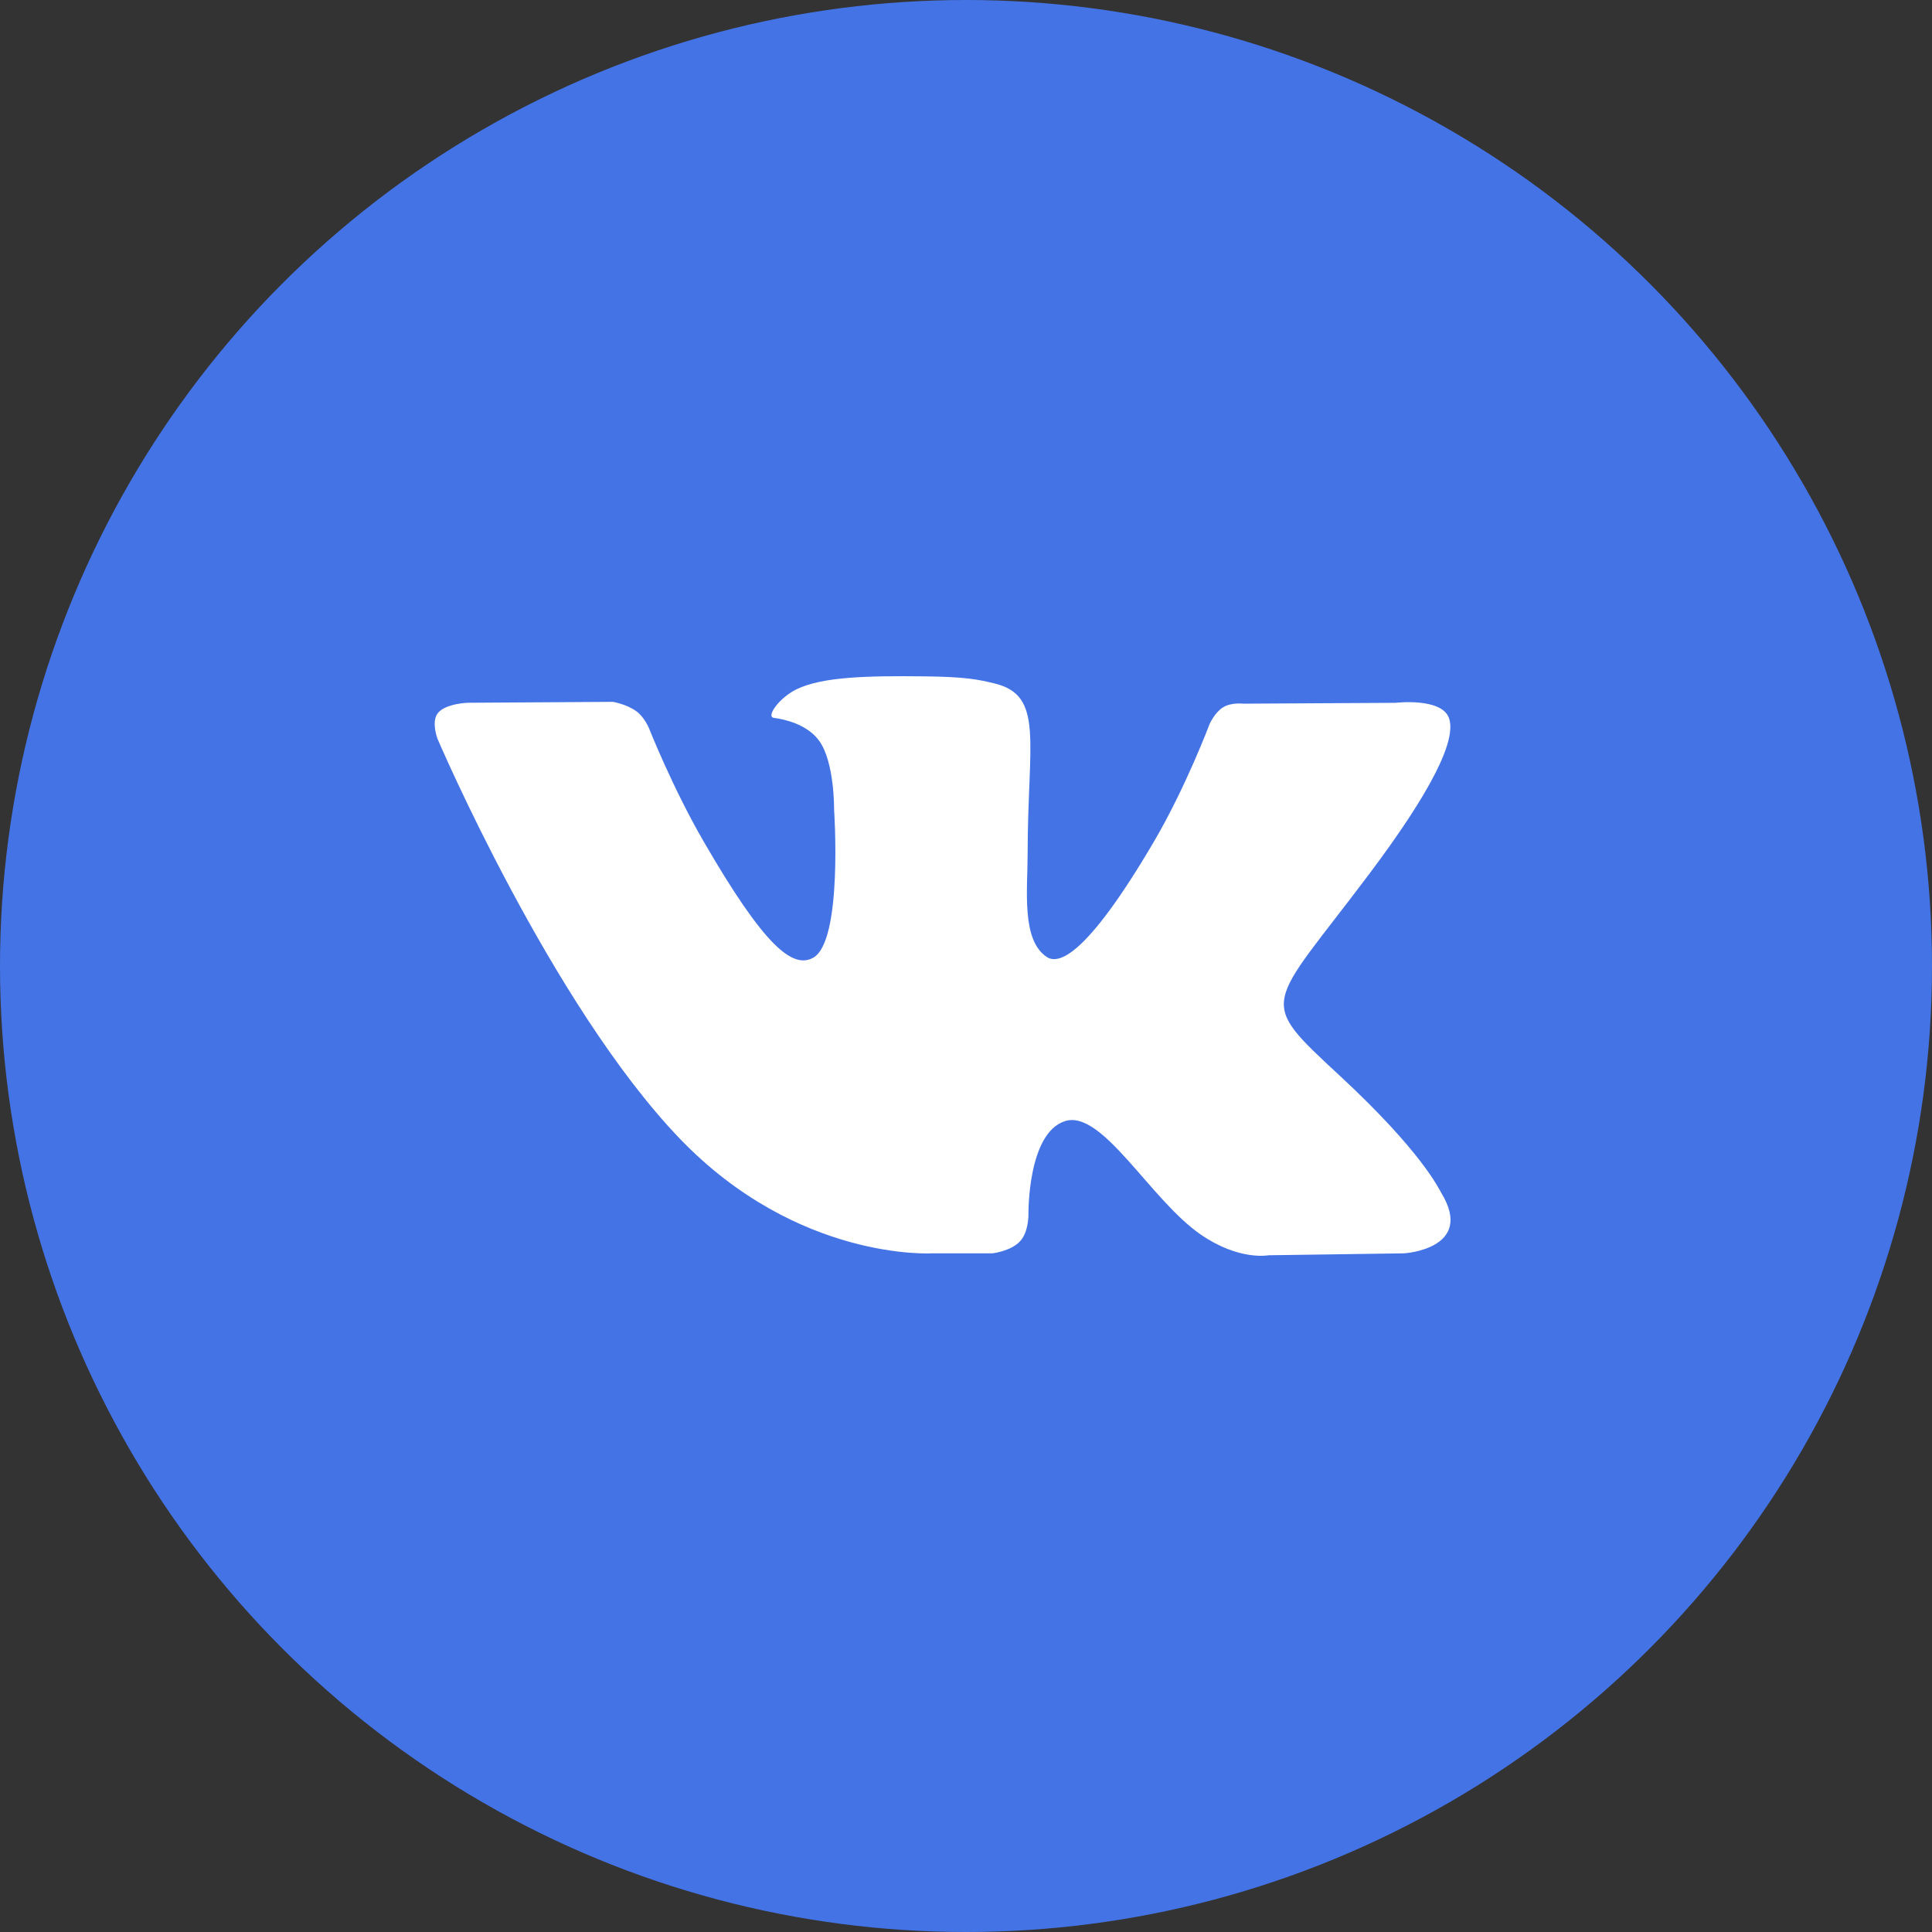 <?xml version="1.0" encoding="UTF-8"?> <svg xmlns="http://www.w3.org/2000/svg" width="40" height="40" viewBox="0 0 40 40" fill="none"><rect x="0" y="0" width="40" height="40" fill="#333333" stroke="none"/> <circle cx="20" cy="20" r="20" fill="#4473E6"></circle> <path d="M29.844 24.703C29.787 24.609 29.438 23.849 27.755 22.287C25.994 20.652 26.23 20.917 28.352 18.09C29.644 16.368 30.161 15.316 29.999 14.866C29.845 14.438 28.895 14.551 28.895 14.551L25.735 14.569C25.735 14.569 25.501 14.538 25.326 14.642C25.156 14.744 25.047 14.981 25.047 14.981C25.047 14.981 24.546 16.314 23.878 17.447C22.471 19.838 21.907 19.964 21.677 19.816C21.142 19.47 21.276 18.425 21.276 17.683C21.276 15.366 21.627 14.4 20.591 14.15C20.246 14.067 19.994 14.012 19.114 14.003C17.987 13.991 17.031 14.007 16.491 14.271C16.131 14.447 15.853 14.84 16.023 14.863C16.232 14.89 16.705 14.99 16.956 15.332C17.281 15.772 17.269 16.763 17.269 16.763C17.269 16.763 17.456 19.491 16.834 19.83C16.407 20.063 15.822 19.588 14.566 17.418C13.923 16.307 13.437 15.078 13.437 15.078C13.437 15.078 13.344 14.849 13.177 14.727C12.974 14.579 12.69 14.531 12.69 14.531L9.685 14.55C9.685 14.55 9.234 14.563 9.069 14.759C8.921 14.933 9.057 15.294 9.057 15.294C9.057 15.294 11.41 20.798 14.073 23.573C16.517 26.116 19.291 25.949 19.291 25.949H20.547C20.547 25.949 20.927 25.907 21.12 25.698C21.299 25.506 21.293 25.146 21.293 25.146C21.293 25.146 21.268 23.46 22.051 23.211C22.823 22.967 23.814 24.841 24.864 25.563C25.658 26.108 26.262 25.989 26.262 25.989L29.071 25.949C29.071 25.949 30.541 25.859 29.844 24.703Z" fill="white"></path> </svg> 